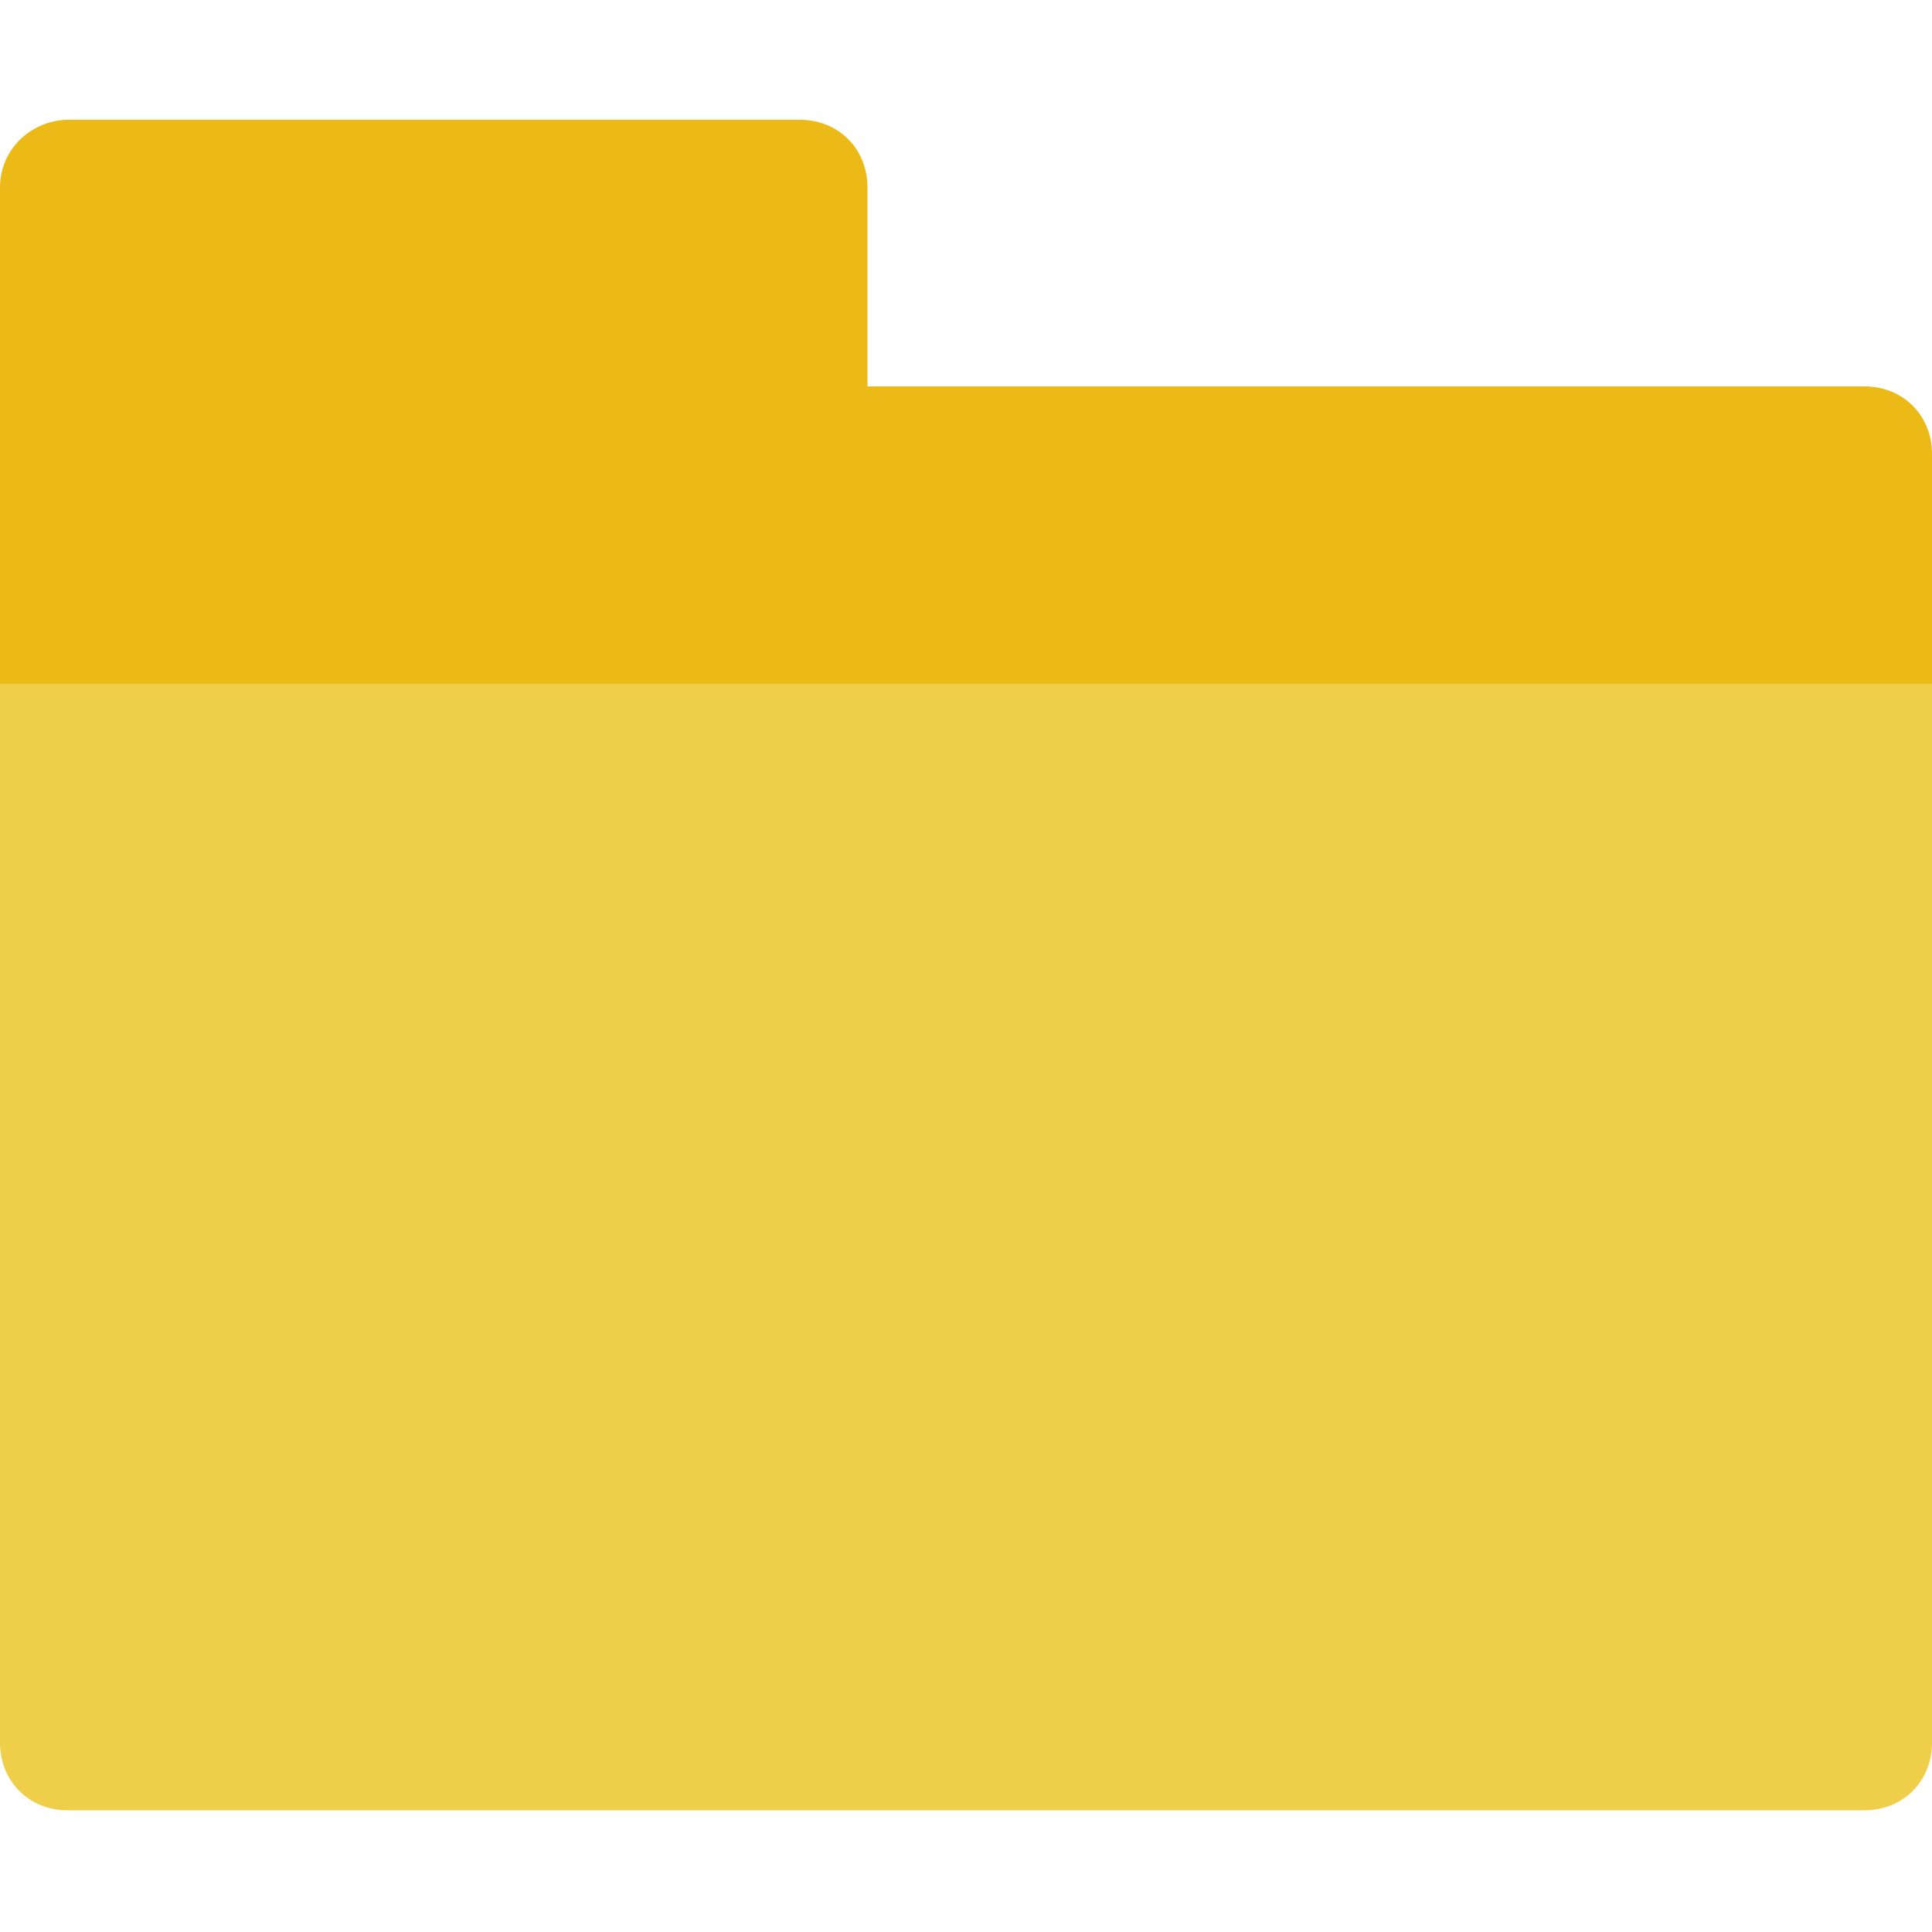 <svg xmlns="http://www.w3.org/2000/svg" viewBox="0 0 100 100"><path fill="#fff" d="M0 0h100v100H0z"/><path d="M96.5 93.7h-93c-2 0-3.5-1.5-3.5-3.5V35.4h100v54.8c0 2-1.5 3.5-3.5 3.5z" fill="#efce4a"/><path d="M44.9 20V9.7c0-2-1.5-3.5-3.5-3.5h-38C1.5 6.3 0 7.8 0 9.7v25.7h100V23.5c0-2-1.5-3.5-3.5-3.5H44.9z" fill="#ebba16"/></svg>